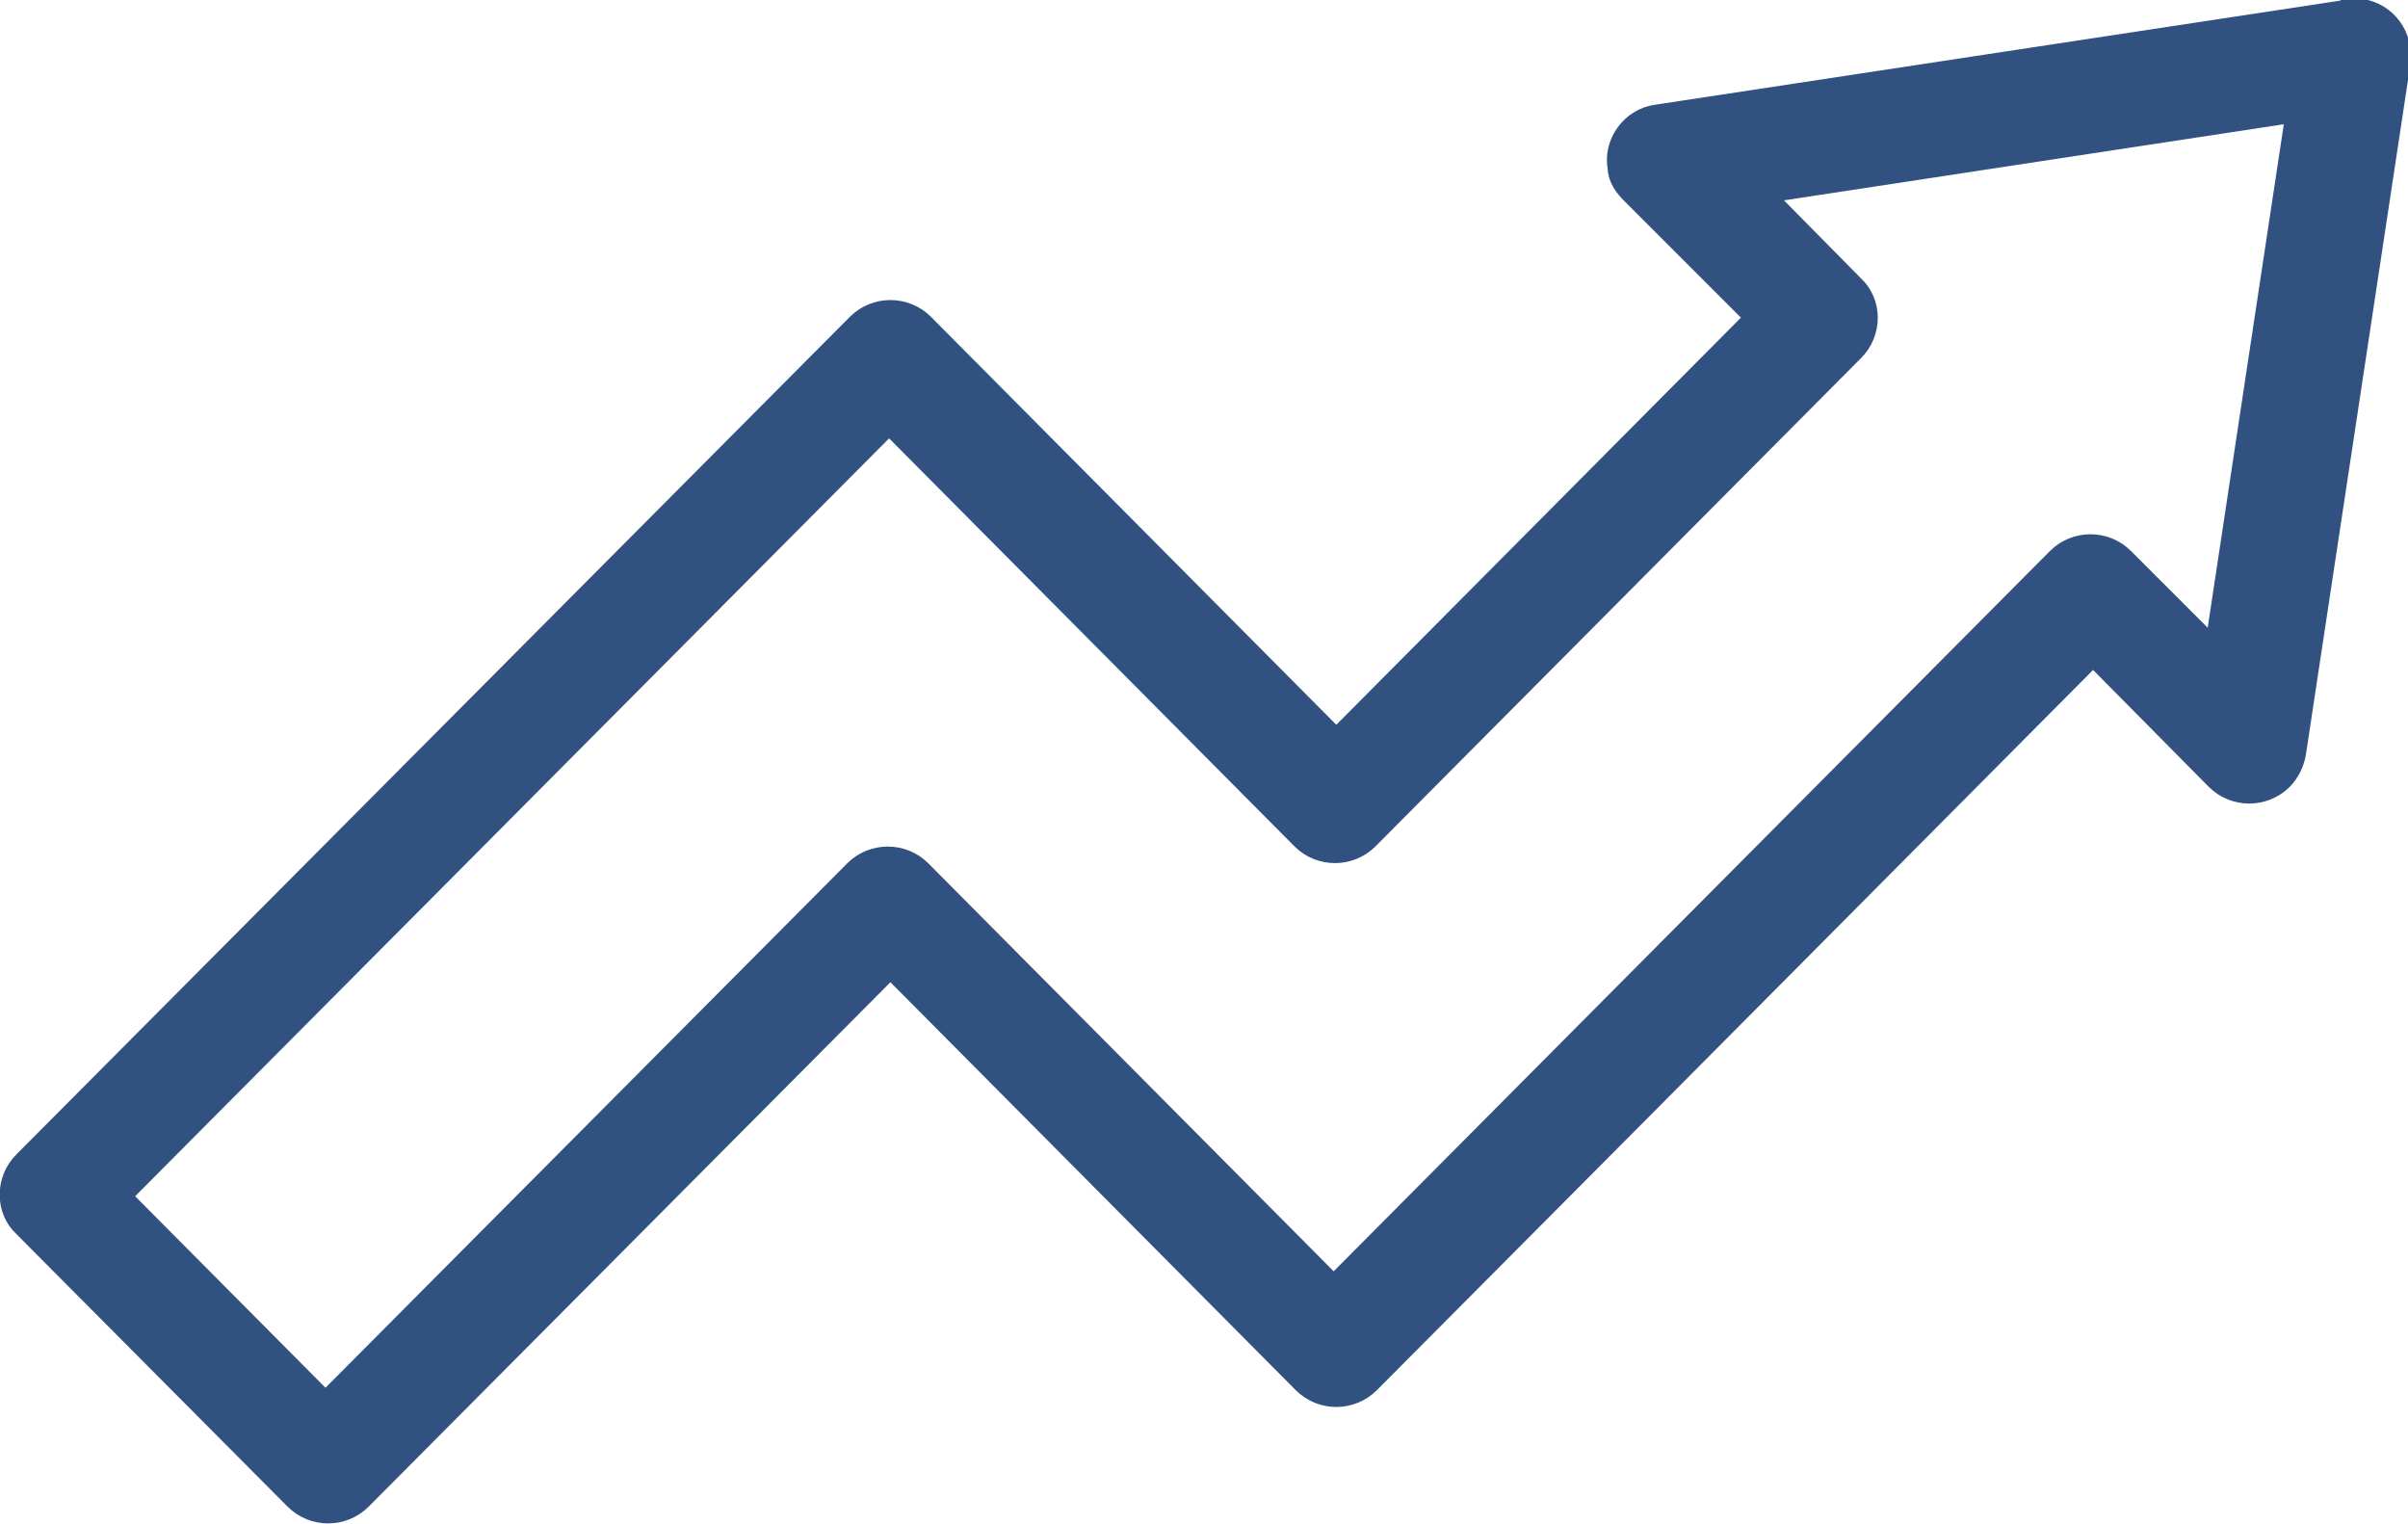 <?xml version="1.0" encoding="UTF-8"?>
<svg xmlns="http://www.w3.org/2000/svg" id="Layer_2" data-name="Layer 2" width="18.2" height="11.52" viewBox="0 0 18.2 11.52">
  <defs>
    <style>
      .cls-1 {
        fill: #315180;
        stroke: #315180;
        stroke-miterlimit: 10;
        stroke-width: .3px;
      }
    </style>
  </defs>
  <g id="Layer_1-2" data-name="Layer 1">
    <path class="cls-1" d="M17.73.15l-5.2.79c-.15.02-.26.17-.23.32,0,.06.04.11.08.15l.99.99-3.27,3.29-3.17-3.19c-.11-.11-.29-.11-.4,0,0,0,0,0,0,0L.23,8.83c-.11.11-.11.29,0,.39l2.05,2.06c.11.11.29.11.4,0,0,0,0,0,0,0l4.05-4.07,3.17,3.19c.11.11.29.11.4,0,0,0,0,0,0,0l2.05-2.06,3.47-3.49.98.99c.11.11.29.11.4,0,.04-.04.07-.1.08-.16l.79-5.22c.02-.15-.08-.3-.24-.32-.03,0-.06,0-.08,0h0ZM17.44.76l-.65,4.3-.79-.79c-.11-.11-.29-.11-.4,0,0,0,0,0,0,0l-3.67,3.69-1.85,1.86-3.17-3.19c-.11-.11-.29-.11-.4,0,0,0,0,0,0,0l-4.05,4.07-1.65-1.66L6.72,3.1l3.17,3.19c.11.11.29.11.4,0,0,0,0,0,0,0l3.67-3.69c.11-.11.11-.29,0-.39l-.79-.8,4.27-.65Z"></path>
  </g>
</svg>

